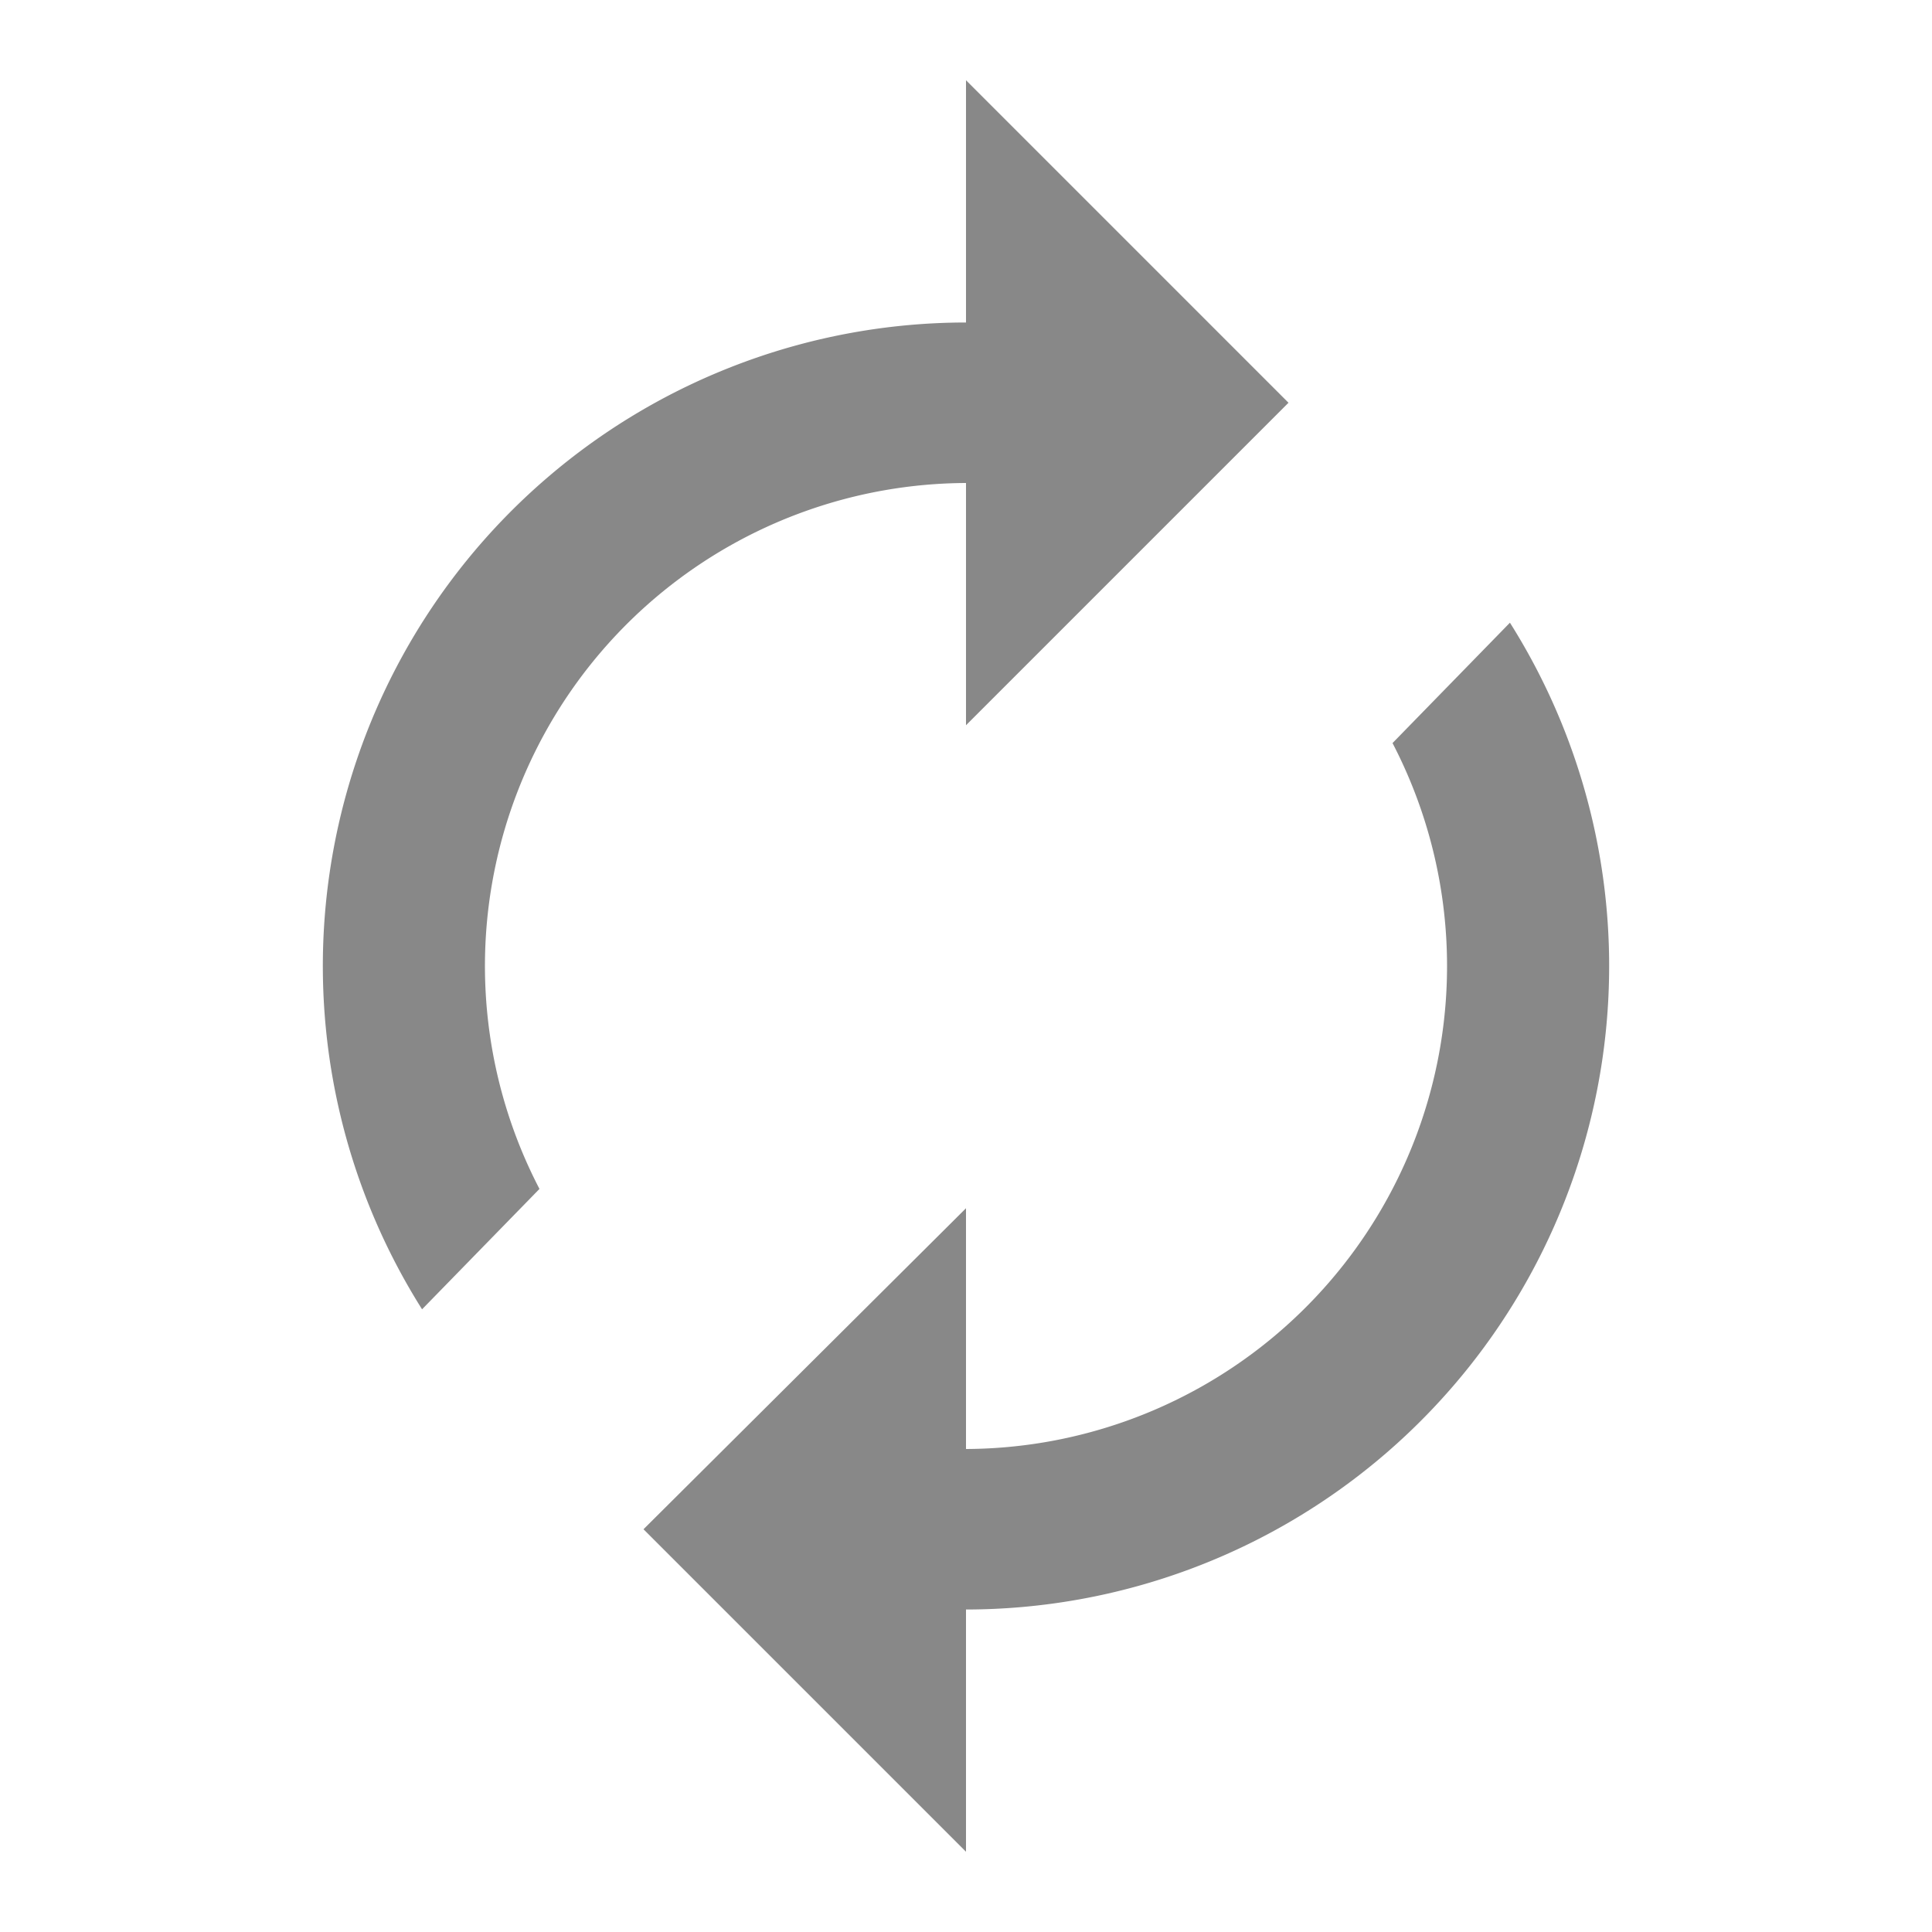 <svg id="레이어_1" data-name="레이어 1" xmlns="http://www.w3.org/2000/svg" viewBox="0 0 13 13"><defs><style>.cls-1{fill:none;}.cls-2{fill:#888;}</style></defs><path class="cls-1" d="M0,0H13V13H0Z"/><path class="cls-2" d="M6.5,3.25V4.88L8.67,2.71,6.5.54V2.17A4.33,4.33,0,0,0,2.84,8.81L3.63,8A3.25,3.25,0,0,1,6.5,3.25Zm3.66.94L9.37,5A3.25,3.25,0,0,1,6.5,9.75V8.13L4.33,10.29,6.5,12.46V10.83a4.33,4.33,0,0,0,3.66-6.64Z"/></svg>